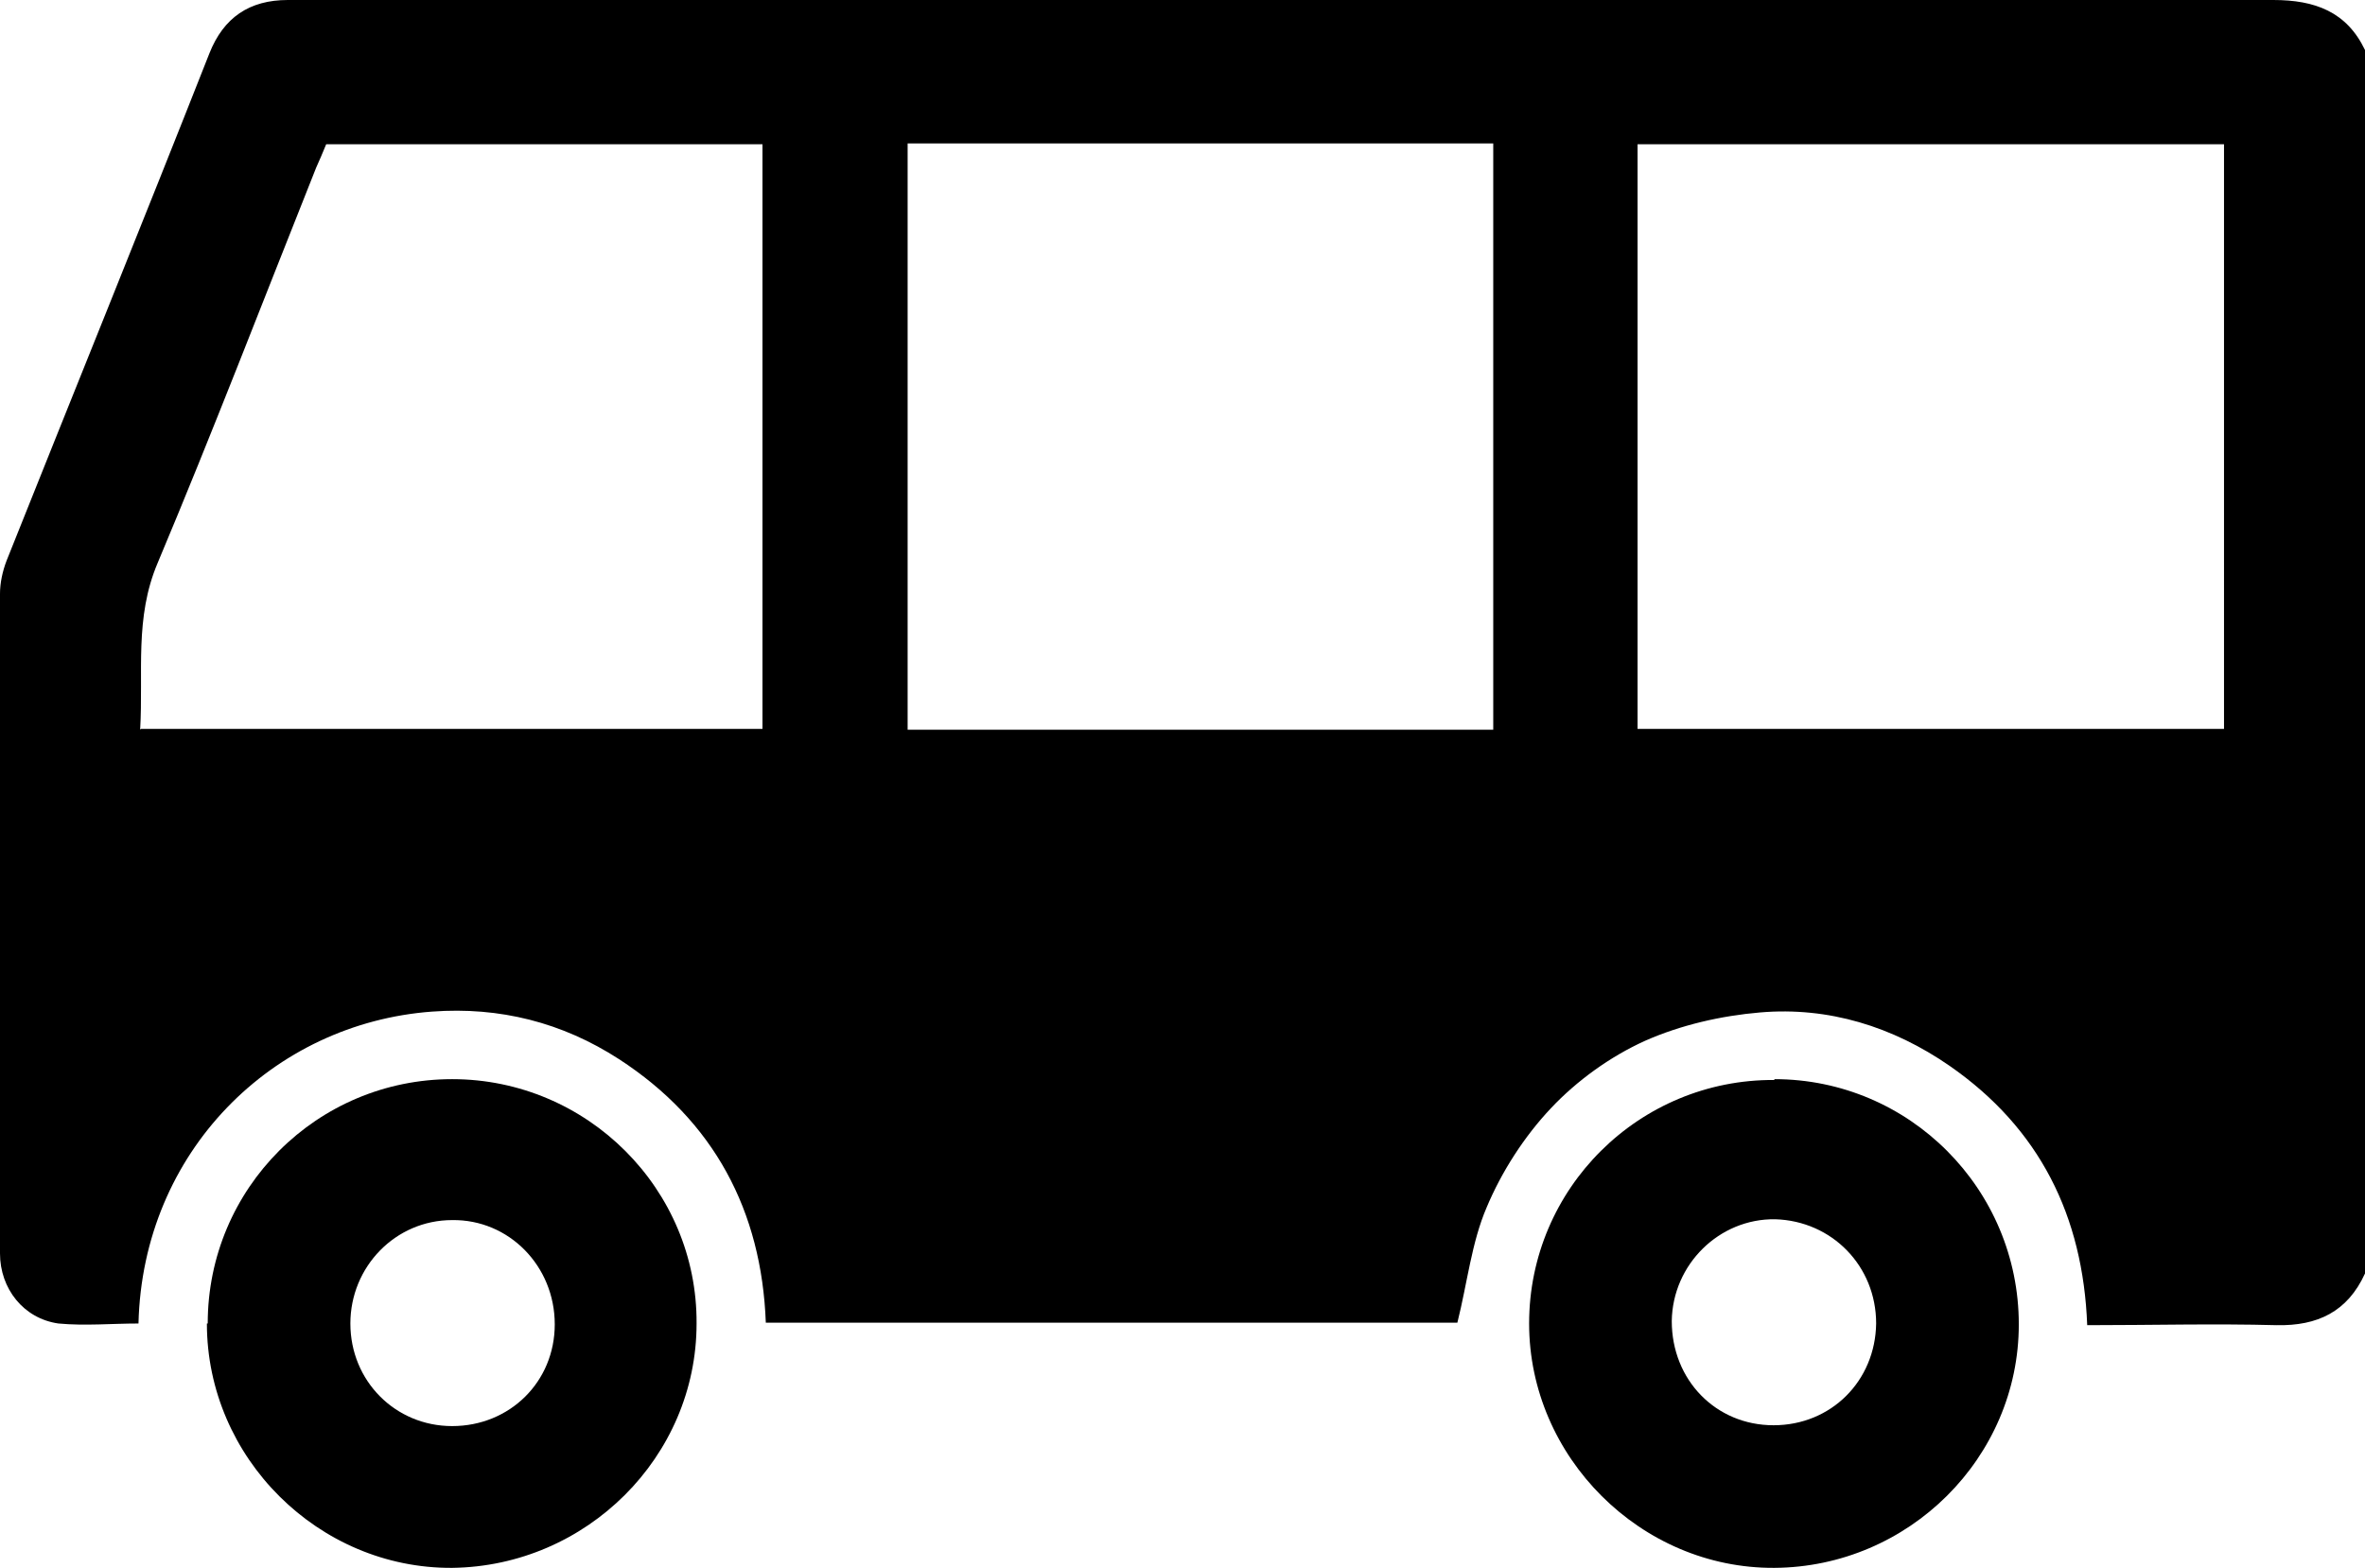 <svg xmlns="http://www.w3.org/2000/svg" id="Layer_1" viewBox="0 0 28.35 18.8"><defs><style>.cls-1{stroke-width:0px;}</style></defs><path class="cls-1" d="m28.35,15.27c-.21.46-.57.63-1.06.62-.75-.02-1.49,0-2.27,0-.05-1.31-.57-2.36-1.65-3.11-.68-.47-1.45-.71-2.27-.64-.47.04-.95.15-1.38.34-.42.19-.82.48-1.13.81-.32.34-.59.76-.77,1.19-.18.42-.23.9-.35,1.38h-8.29c-.05-1.34-.62-2.42-1.76-3.16-.68-.44-1.43-.63-2.24-.57-1.91.14-3.47,1.68-3.52,3.74-.32,0-.64.03-.96,0C.28,15.81,0,15.45,0,15.03c0-2.64,0-5.28,0-7.91,0-.13.03-.27.08-.4C.89,4.69,1.71,2.67,2.51.64,2.68.21,2.99,0,3.45,0c.06,0,.11,0,.17,0,7.88,0,15.75,0,23.63,0,.5,0,.88.14,1.1.6v14.67ZM10.88,1.72v7.03h7.02V1.72h-7.02Zm8.75,7.02h7.03V1.73h-7.03v7.01Zm-17.94,0h7.45V1.73H3.91c-.04.1-.08.19-.12.28-.63,1.58-1.24,3.17-1.9,4.74-.28.66-.17,1.31-.21,2Z"></path><path class="cls-1" d="m2.49,15.87c0-1.62,1.31-2.93,2.93-2.93,1.62,0,2.94,1.32,2.93,2.93,0,1.6-1.32,2.91-2.93,2.93-1.6.01-2.94-1.32-2.94-2.93Zm4.16.01c0-.7-.55-1.26-1.23-1.25-.68,0-1.22.56-1.22,1.24,0,.69.54,1.23,1.22,1.23.69,0,1.23-.53,1.23-1.22Z"></path><path class="cls-1" d="m21.27,12.94c1.62,0,2.93,1.32,2.93,2.94,0,1.6-1.32,2.91-2.93,2.92-1.6.01-2.94-1.33-2.94-2.93,0-1.62,1.32-2.93,2.94-2.92Zm1.22,2.93c0-.69-.53-1.23-1.21-1.25-.67-.01-1.23.54-1.24,1.22,0,.71.53,1.25,1.22,1.25.69,0,1.22-.53,1.23-1.22Z"></path></svg>